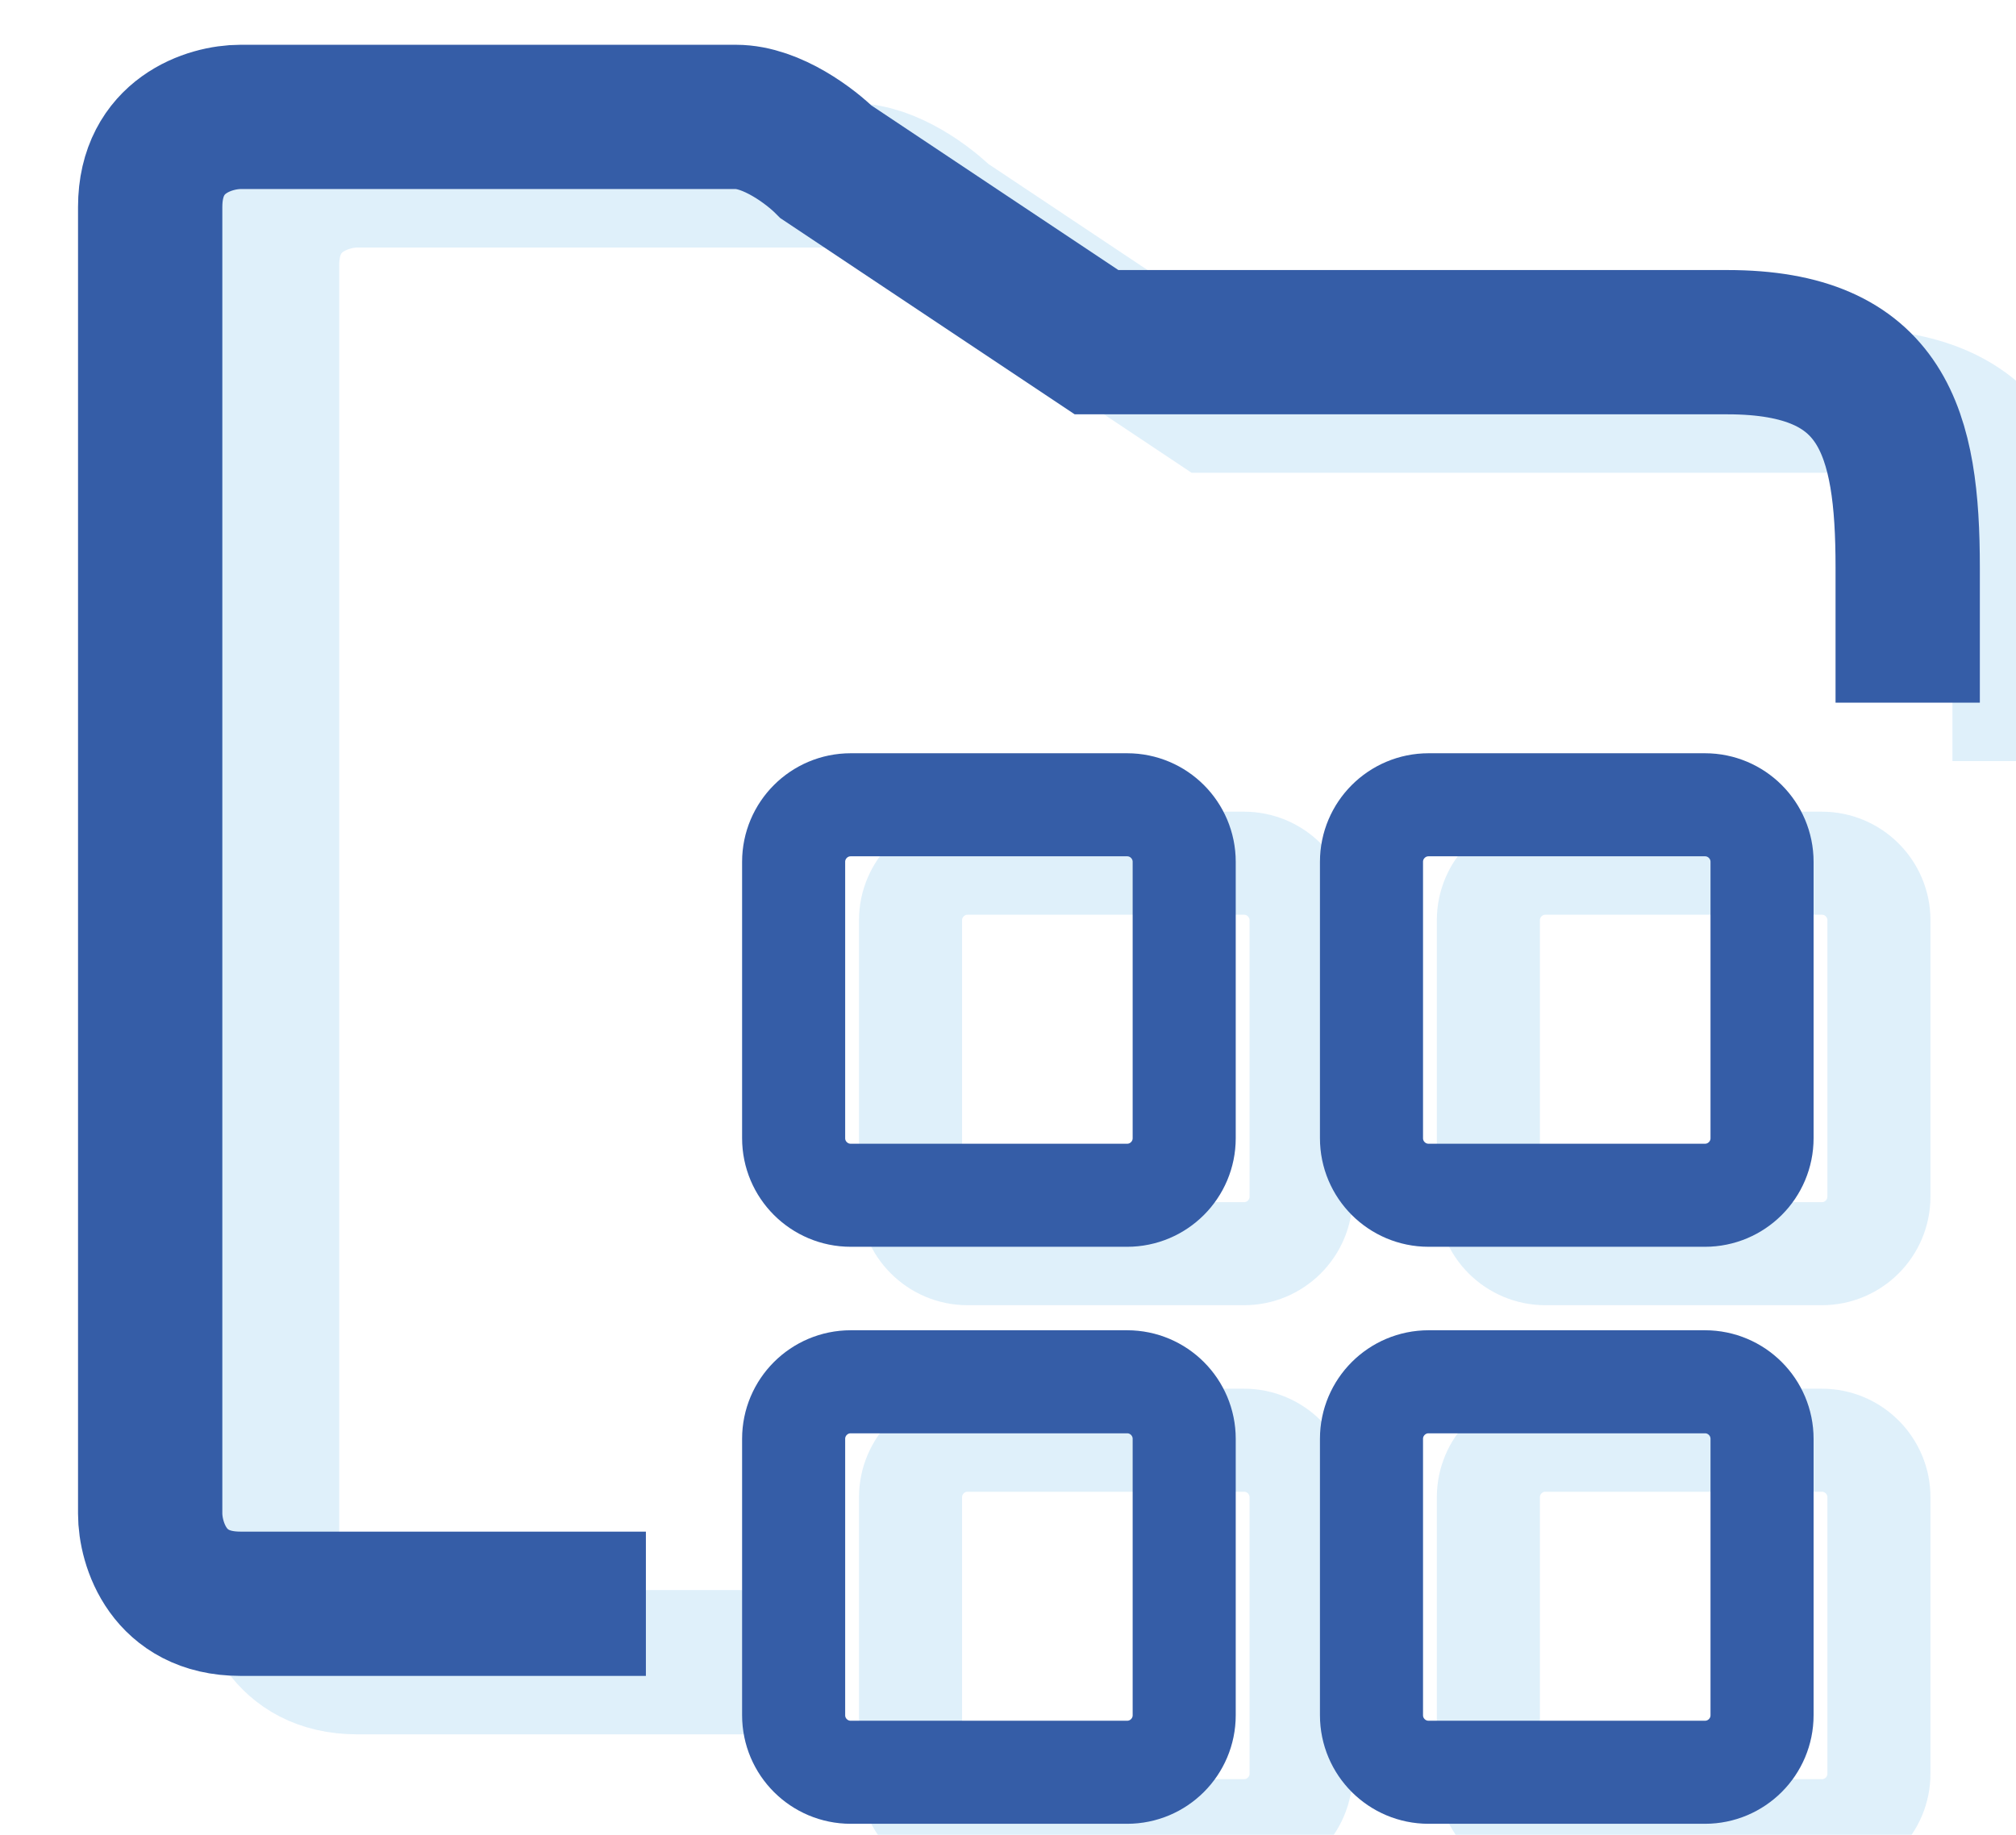 <svg xmlns="http://www.w3.org/2000/svg" xmlns:svg="http://www.w3.org/2000/svg" width="34.546mm" height="31.448mm" viewBox="0 0 34.546 31.448" id="svg1" xml:space="preserve"><defs id="defs1"><clipPath id="clipPath104"><path d="m 247.72,4790.15 h 92.257 v -86.31 H 247.72 Z" transform="translate(-336.477,-4758.229)" id="path104"></path></clipPath><clipPath id="clipPath105"><path d="m 247.72,4790.15 h 92.257 v -86.31 H 247.72 Z" transform="translate(-285.216,-4753.275)" id="path105"></path></clipPath><clipPath id="clipPath106"><path d="m 247.72,4790.15 h 92.257 v -86.31 H 247.72 Z" transform="translate(-285.216,-4725.286)" id="path106"></path></clipPath><clipPath id="clipPath107"><path d="m 247.72,4790.15 h 92.257 v -86.31 H 247.72 Z" transform="translate(-313.241,-4753.275)" id="path107"></path></clipPath><clipPath id="clipPath108"><path d="m 247.72,4790.15 h 92.257 v -86.31 H 247.72 Z" transform="translate(-313.241,-4725.286)" id="path108"></path></clipPath><clipPath id="clipPath114"><path d="M 0,6132.584 H 1440 V 0 H 0 Z" transform="matrix(1.333,0,0,-1.333,0,8176.773)" id="path114"></path></clipPath><clipPath id="clipPath116"><path d="M 0,6132.584 H 1440 V 0 H 0 Z" transform="translate(-330.808,-4761.064)" id="path116"></path></clipPath><clipPath id="clipPath118"><path d="M 0,6132.584 H 1440 V 0 H 0 Z" transform="translate(-279.547,-4756.11)" id="path118"></path></clipPath><clipPath id="clipPath120"><path d="M 0,6132.584 H 1440 V 0 H 0 Z" transform="translate(-279.547,-4728.12)" id="path120"></path></clipPath><clipPath id="clipPath122"><path d="M 0,6132.584 H 1440 V 0 H 0 Z" transform="translate(-307.571,-4756.11)" id="path122"></path></clipPath><clipPath id="clipPath124"><path d="M 0,6132.584 H 1440 V 0 H 0 Z" transform="translate(-307.571,-4728.12)" id="path124"></path></clipPath></defs><g id="layer-MC1" transform="matrix(0.265,0,0,0.265,-844.187,-485.764)"><g opacity="0.26" id="g113" clip-path="url(#clipPath114)" transform="translate(2867.892,49.828)"><path d="m 0,0 v 6.559 c 0,6.558 -1.168,10.93 -8.744,10.93 h -30.605 l -13.117,8.744 c -0.729,0.729 -2.623,2.186 -4.372,2.186 h -24.047 c -1.458,0 -4.372,-0.874 -4.372,-4.372 V -39.35 c 0,-1.457 0.874,-4.372 4.372,-4.372 h 19.675" style="fill:none;stroke:#85c5ed;stroke-width:7;stroke-linecap:butt;stroke-linejoin:miter;stroke-miterlimit:4;stroke-dasharray:none;stroke-opacity:1" transform="matrix(1.333,0,0,-1.333,448.636,1832.468)" clip-path="url(#clipPath104)" id="path109"></path><path d="m 0,0 h 13.408 c 1.529,0 2.769,-1.24 2.769,-2.77 v -13.407 c 0,-1.53 -1.24,-2.769 -2.769,-2.769 H 0 c -1.529,0 -2.769,1.239 -2.769,2.769 V -2.77 C -2.769,-1.24 -1.529,0 0,0 Z" style="fill:none;stroke:#85c5ed;stroke-width:5;stroke-linecap:butt;stroke-linejoin:miter;stroke-miterlimit:4;stroke-dasharray:none;stroke-opacity:1" transform="matrix(1.333,0,0,-1.333,380.289,1839.073)" clip-path="url(#clipPath105)" id="path110"></path><path d="m 0,0 h 13.408 c 1.529,0 2.769,-1.24 2.769,-2.77 v -13.407 c 0,-1.53 -1.24,-2.769 -2.769,-2.769 H 0 c -1.529,0 -2.769,1.239 -2.769,2.769 V -2.77 C -2.769,-1.24 -1.529,0 0,0 Z" style="fill:none;stroke:#85c5ed;stroke-width:5;stroke-linecap:butt;stroke-linejoin:miter;stroke-miterlimit:4;stroke-dasharray:none;stroke-opacity:1" transform="matrix(1.333,0,0,-1.333,380.289,1876.392)" clip-path="url(#clipPath106)" id="path111"></path><path d="m 0,0 h 13.408 c 1.529,0 2.769,-1.24 2.769,-2.77 v -13.407 c 0,-1.53 -1.24,-2.769 -2.769,-2.769 H 0 c -1.529,0 -2.769,1.239 -2.769,2.769 V -2.77 C -2.769,-1.24 -1.529,0 0,0 Z" style="fill:none;stroke:#85c5ed;stroke-width:5;stroke-linecap:butt;stroke-linejoin:miter;stroke-miterlimit:4;stroke-dasharray:none;stroke-opacity:1" transform="matrix(1.333,0,0,-1.333,417.654,1839.073)" clip-path="url(#clipPath107)" id="path112"></path><path d="m 0,0 h 13.408 c 1.529,0 2.769,-1.24 2.769,-2.77 v -13.407 c 0,-1.53 -1.24,-2.769 -2.769,-2.769 H 0 c -1.529,0 -2.769,1.239 -2.769,2.769 V -2.77 C -2.769,-1.24 -1.529,0 0,0 Z" style="fill:none;stroke:#85c5ed;stroke-width:5;stroke-linecap:butt;stroke-linejoin:miter;stroke-miterlimit:4;stroke-dasharray:none;stroke-opacity:1" transform="matrix(1.333,0,0,-1.333,417.654,1876.392)" clip-path="url(#clipPath108)" id="path113"></path></g><path id="path115" d="m 0,0 v 6.558 c 0,6.558 -1.168,10.931 -8.744,10.931 h -30.605 l -13.117,8.744 c -0.729,0.728 -2.623,2.186 -4.372,2.186 h -24.047 c -1.458,0 -4.372,-0.875 -4.372,-4.372 V -39.35 c 0,-1.457 0.874,-4.372 4.372,-4.372 h 19.675" style="fill:none;stroke:#355da7;stroke-width:7;stroke-linecap:butt;stroke-linejoin:miter;stroke-miterlimit:4;stroke-dasharray:none;stroke-opacity:1" transform="matrix(1.333,0,0,-1.333,3308.97,1878.516)" clip-path="url(#clipPath116)"></path><path id="path117" d="m 0,0 h 13.408 c 1.529,0 2.769,-1.24 2.769,-2.769 v -13.408 c 0,-1.529 -1.24,-2.769 -2.769,-2.769 H 0 c -1.529,0 -2.769,1.24 -2.769,2.769 V -2.769 C -2.769,-1.24 -1.529,0 0,0 Z" style="fill:none;stroke:#355da7;stroke-width:5;stroke-linecap:butt;stroke-linejoin:miter;stroke-miterlimit:4;stroke-dasharray:none;stroke-opacity:1" transform="matrix(1.333,0,0,-1.333,3240.622,1885.122)" clip-path="url(#clipPath118)"></path><path id="path119" d="m 0,0 h 13.408 c 1.529,0 2.769,-1.24 2.769,-2.769 v -13.408 c 0,-1.53 -1.24,-2.769 -2.769,-2.769 H 0 c -1.529,0 -2.769,1.239 -2.769,2.769 V -2.769 C -2.769,-1.24 -1.529,0 0,0 Z" style="fill:none;stroke:#355da7;stroke-width:5;stroke-linecap:butt;stroke-linejoin:miter;stroke-miterlimit:4;stroke-dasharray:none;stroke-opacity:1" transform="matrix(1.333,0,0,-1.333,3240.622,1922.441)" clip-path="url(#clipPath120)"></path><path id="path121" d="m 0,0 h 13.408 c 1.529,0 2.769,-1.24 2.769,-2.769 v -13.408 c 0,-1.529 -1.24,-2.769 -2.769,-2.769 H 0 c -1.529,0 -2.769,1.24 -2.769,2.769 V -2.769 C -2.769,-1.24 -1.529,0 0,0 Z" style="fill:none;stroke:#355da7;stroke-width:5;stroke-linecap:butt;stroke-linejoin:miter;stroke-miterlimit:4;stroke-dasharray:none;stroke-opacity:1" transform="matrix(1.333,0,0,-1.333,3277.988,1885.122)" clip-path="url(#clipPath122)"></path><path id="path123" d="m 0,0 h 13.408 c 1.529,0 2.769,-1.24 2.769,-2.769 v -13.408 c 0,-1.53 -1.24,-2.769 -2.769,-2.769 H 0 c -1.529,0 -2.769,1.239 -2.769,2.769 V -2.769 C -2.769,-1.24 -1.529,0 0,0 Z" style="fill:none;stroke:#355da7;stroke-width:5;stroke-linecap:butt;stroke-linejoin:miter;stroke-miterlimit:4;stroke-dasharray:none;stroke-opacity:1" transform="matrix(1.333,0,0,-1.333,3277.988,1922.441)" clip-path="url(#clipPath124)"></path></g></svg>